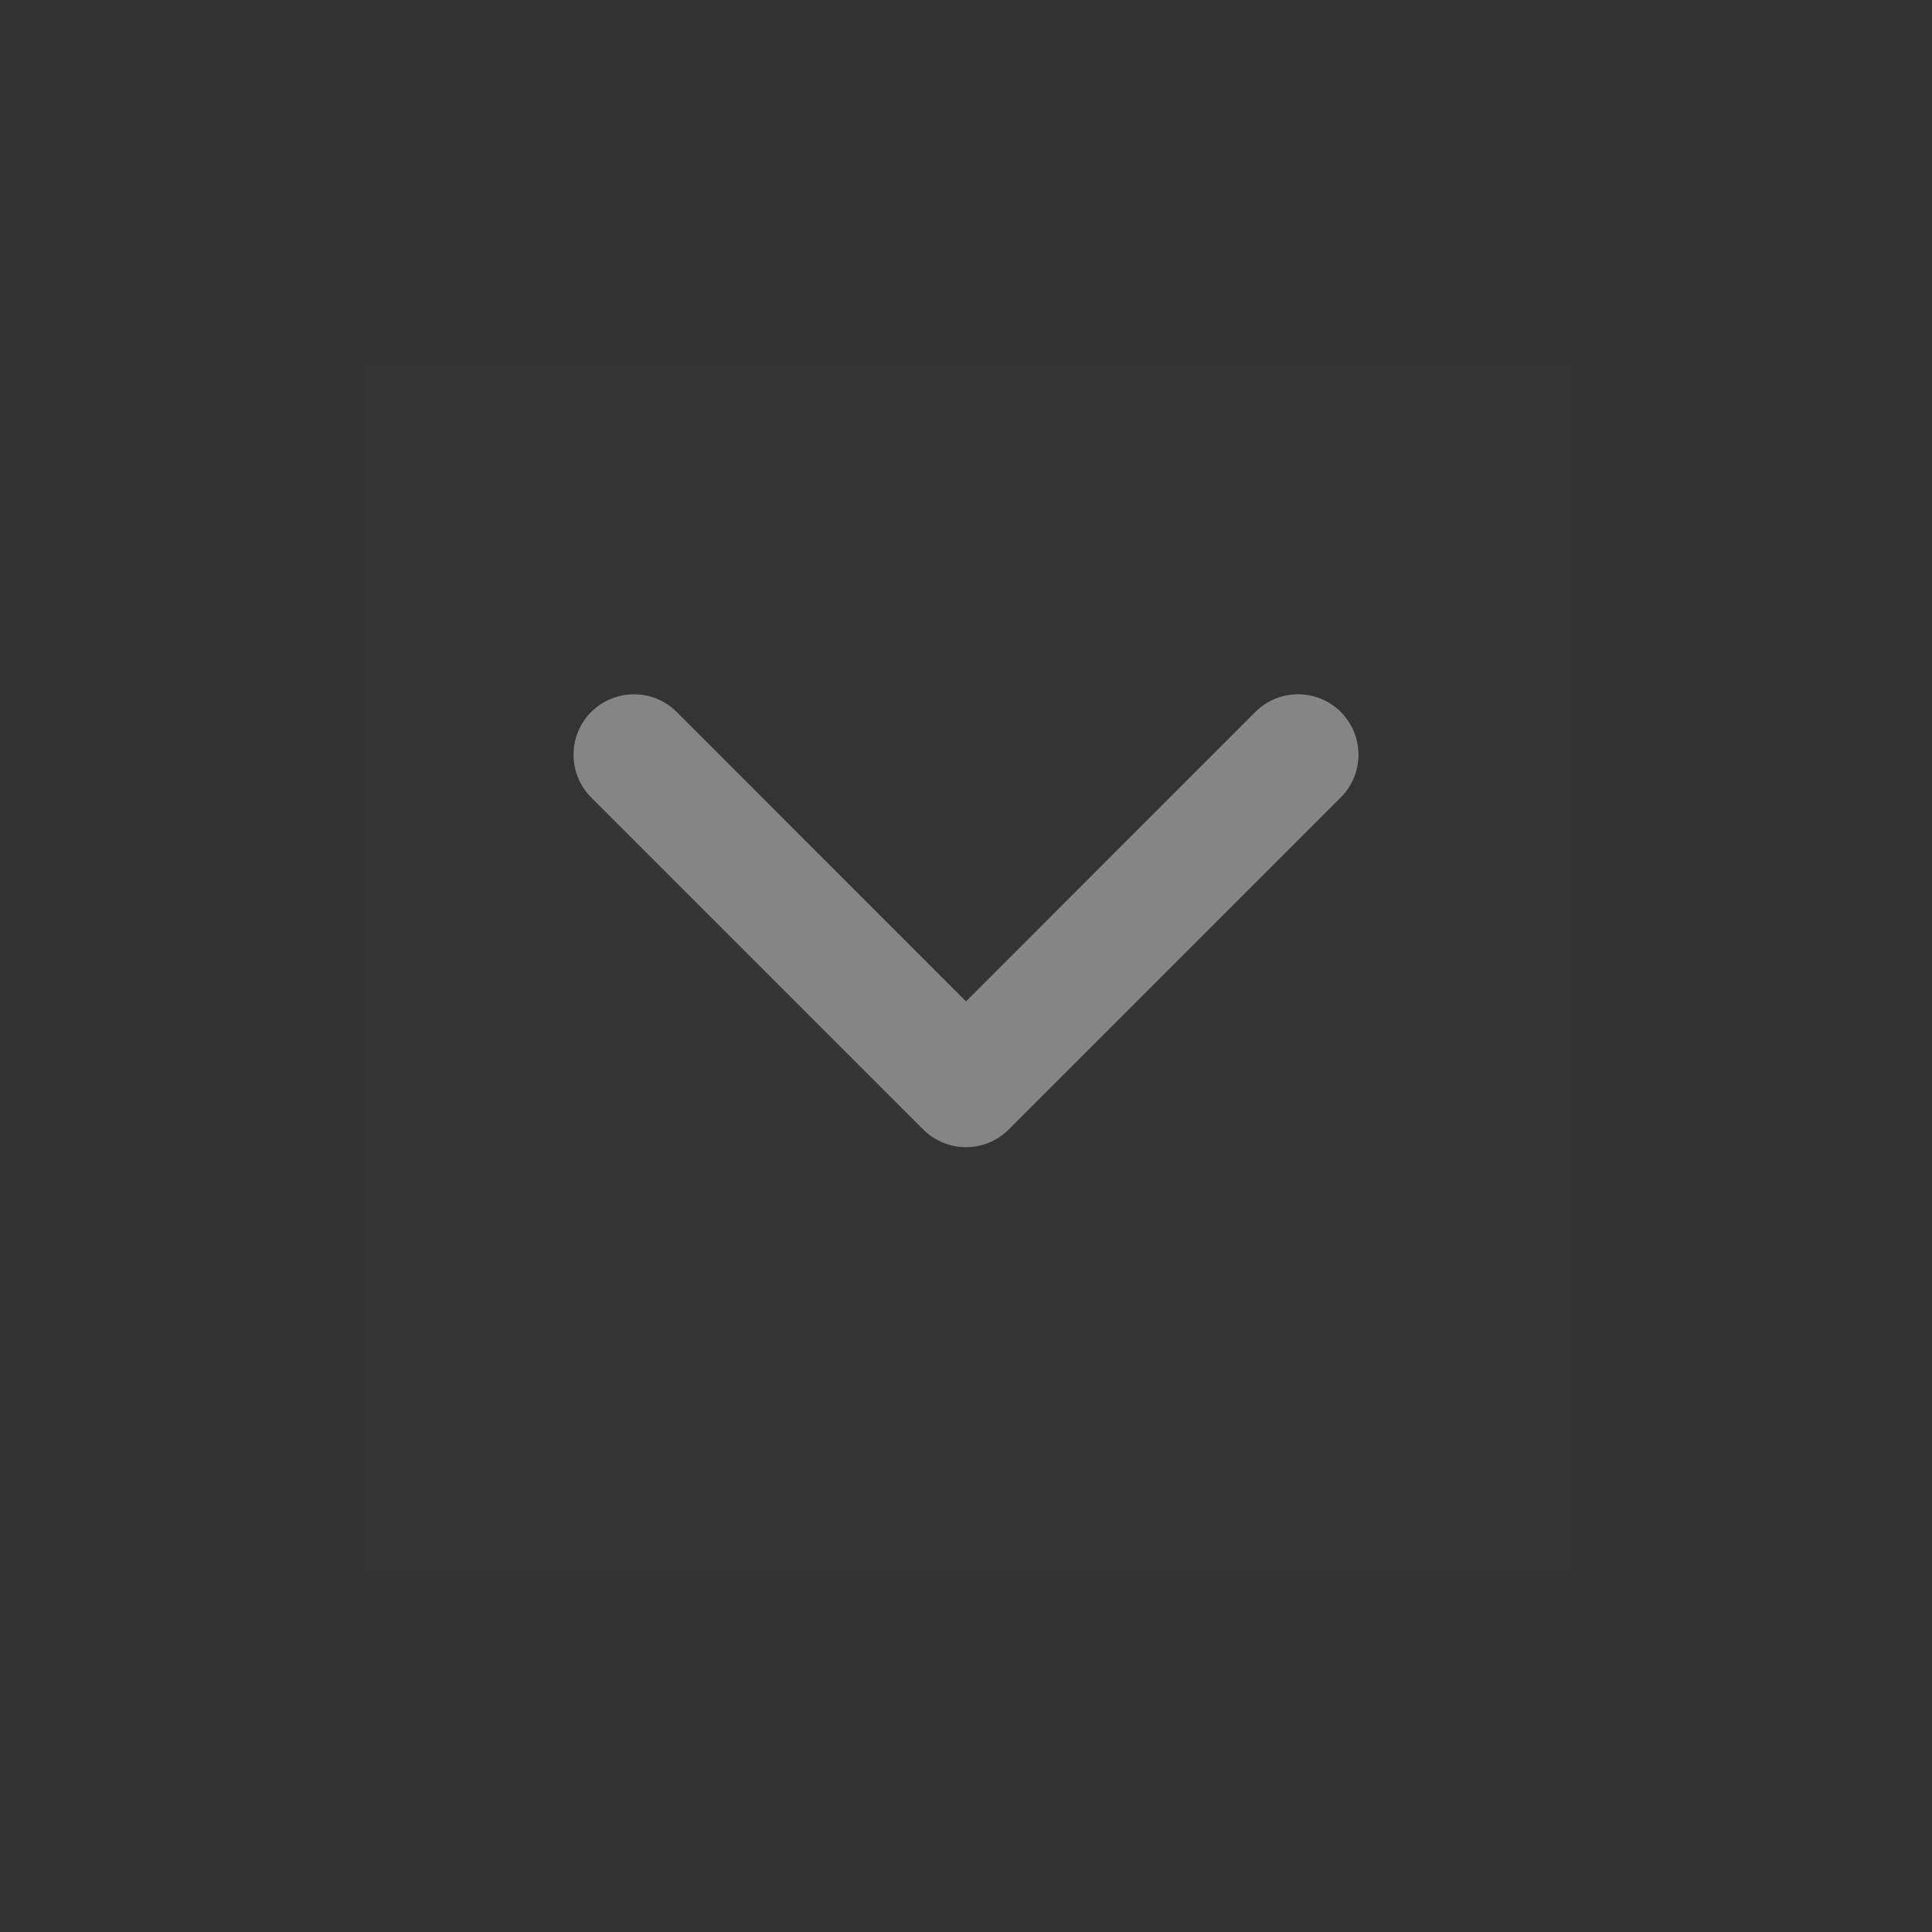 <svg width="16" height="16" viewBox="0 0 16 16" fill="none" xmlns="http://www.w3.org/2000/svg">
<rect x="0" y="0" width="16" height="16" fill="#333333" stroke="none"/>
<rect opacity="0.01" x="3" y="3" width="10" height="10" fill="#FFF2CC" fill-opacity="0.7"/>
<path fill-rule="evenodd" clip-rule="evenodd" d="M10.396 5.896C10.592 5.701 10.908 5.701 11.104 5.896C11.299 6.092 11.299 6.408 11.104 6.604L8.354 9.354C8.158 9.549 7.842 9.549 7.646 9.354L4.896 6.604C4.701 6.408 4.701 6.092 4.896 5.896C5.092 5.701 5.408 5.701 5.604 5.896L8 8.293L10.396 5.896Z" fill="white" fill-opacity="0.4"/>
</svg>
